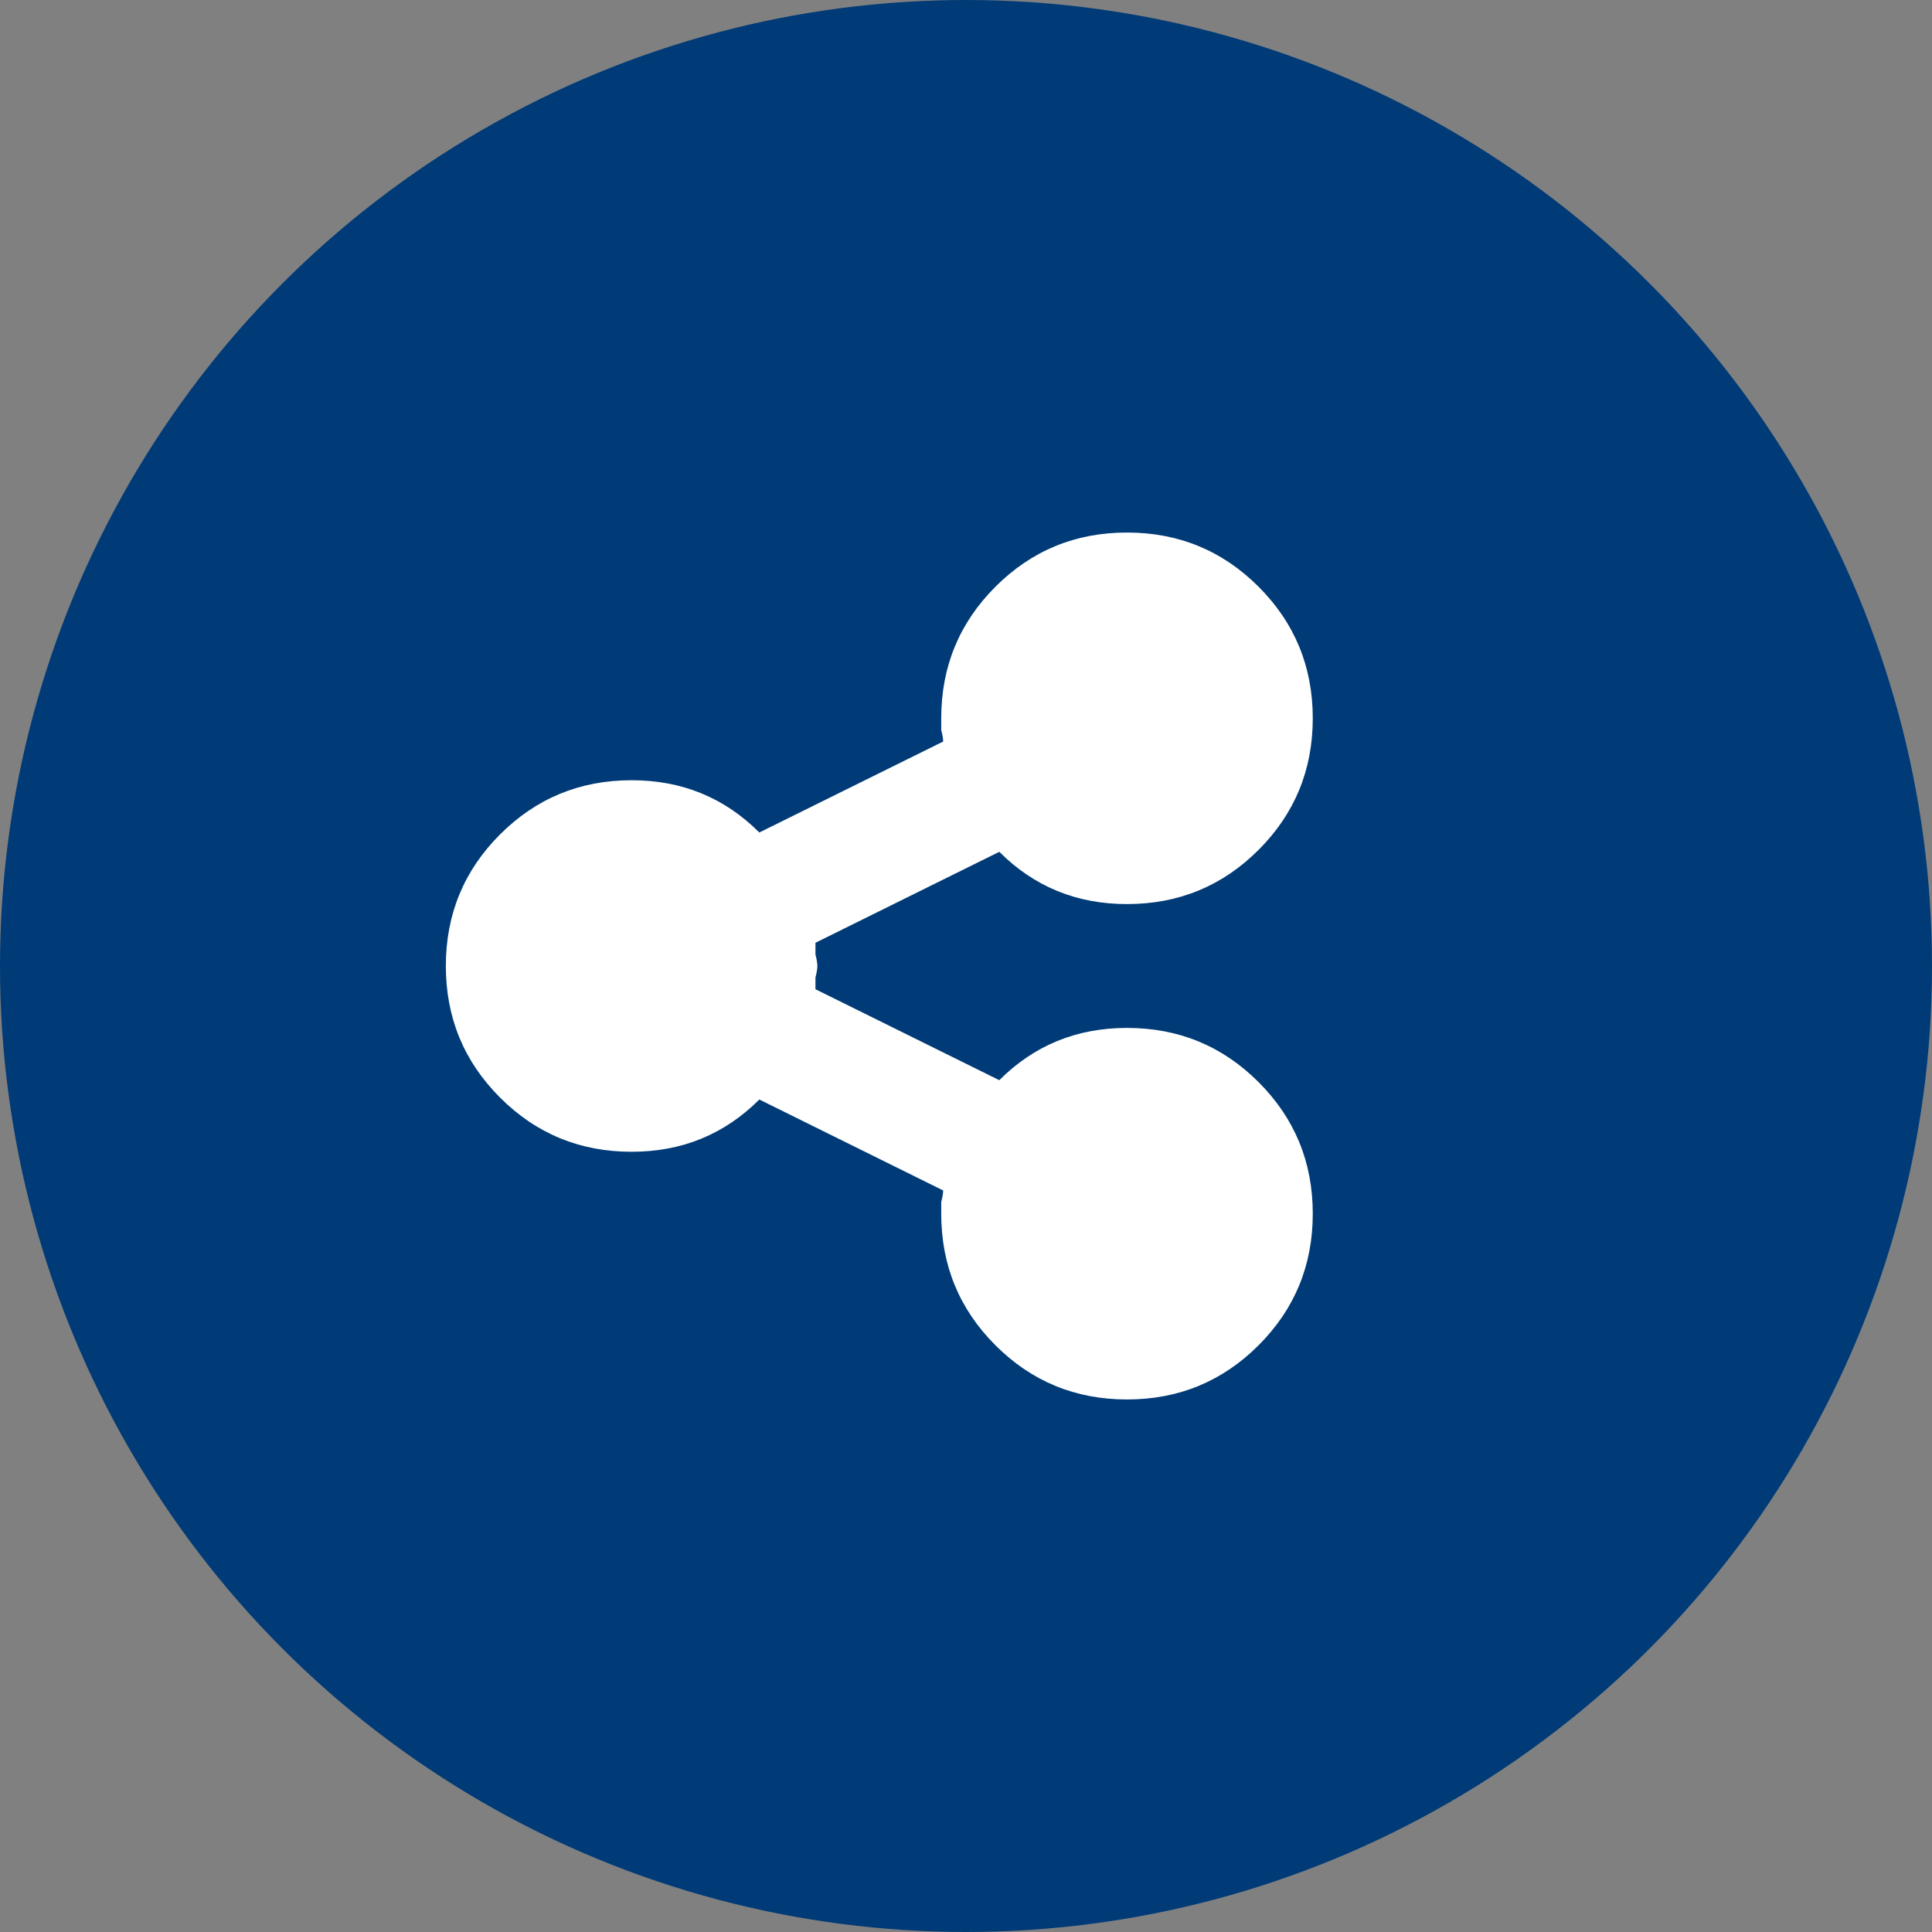 <svg width="39" height="39" viewBox="0 0 39 39" fill="none" xmlns="http://www.w3.org/2000/svg">
<rect x="0" y="0" width="39" height="39" fill="#808080" stroke="none"/>
<circle cx="19.5" cy="19.5" r="19.5" fill="#003b77"/>
<path d="M25.406 21.844C26.135 22.573 26.5 23.458 26.5 24.5C26.5 25.542 26.135 26.427 25.406 27.156C24.677 27.885 23.792 28.25 22.75 28.25C21.708 28.25 20.823 27.885 20.094 27.156C19.365 26.427 19 25.542 19 24.5C19 24.448 19 24.37 19 24.266C19.026 24.162 19.039 24.083 19.039 24.031L15.328 22.195C14.625 22.898 13.766 23.25 12.75 23.25C11.708 23.25 10.823 22.885 10.094 22.156C9.365 21.427 9 20.542 9 19.5C9 18.458 9.365 17.573 10.094 16.844C10.823 16.115 11.708 15.75 12.75 15.75C13.766 15.75 14.625 16.102 15.328 16.805L19.039 14.969C19.039 14.917 19.026 14.838 19 14.734C19 14.63 19 14.552 19 14.5C19 13.458 19.365 12.573 20.094 11.844C20.823 11.115 21.708 10.75 22.75 10.75C23.792 10.75 24.677 11.115 25.406 11.844C26.135 12.573 26.5 13.458 26.5 14.5C26.5 15.542 26.135 16.427 25.406 17.156C24.677 17.885 23.792 18.25 22.75 18.25C21.734 18.25 20.875 17.898 20.172 17.195L16.461 19.031C16.461 19.083 16.461 19.162 16.461 19.266C16.487 19.37 16.5 19.448 16.5 19.5C16.5 19.552 16.487 19.63 16.461 19.734C16.461 19.838 16.461 19.917 16.461 19.969L20.172 21.805C20.875 21.102 21.734 20.75 22.75 20.75C23.792 20.75 24.677 21.115 25.406 21.844Z" fill="white"/>
</svg>
